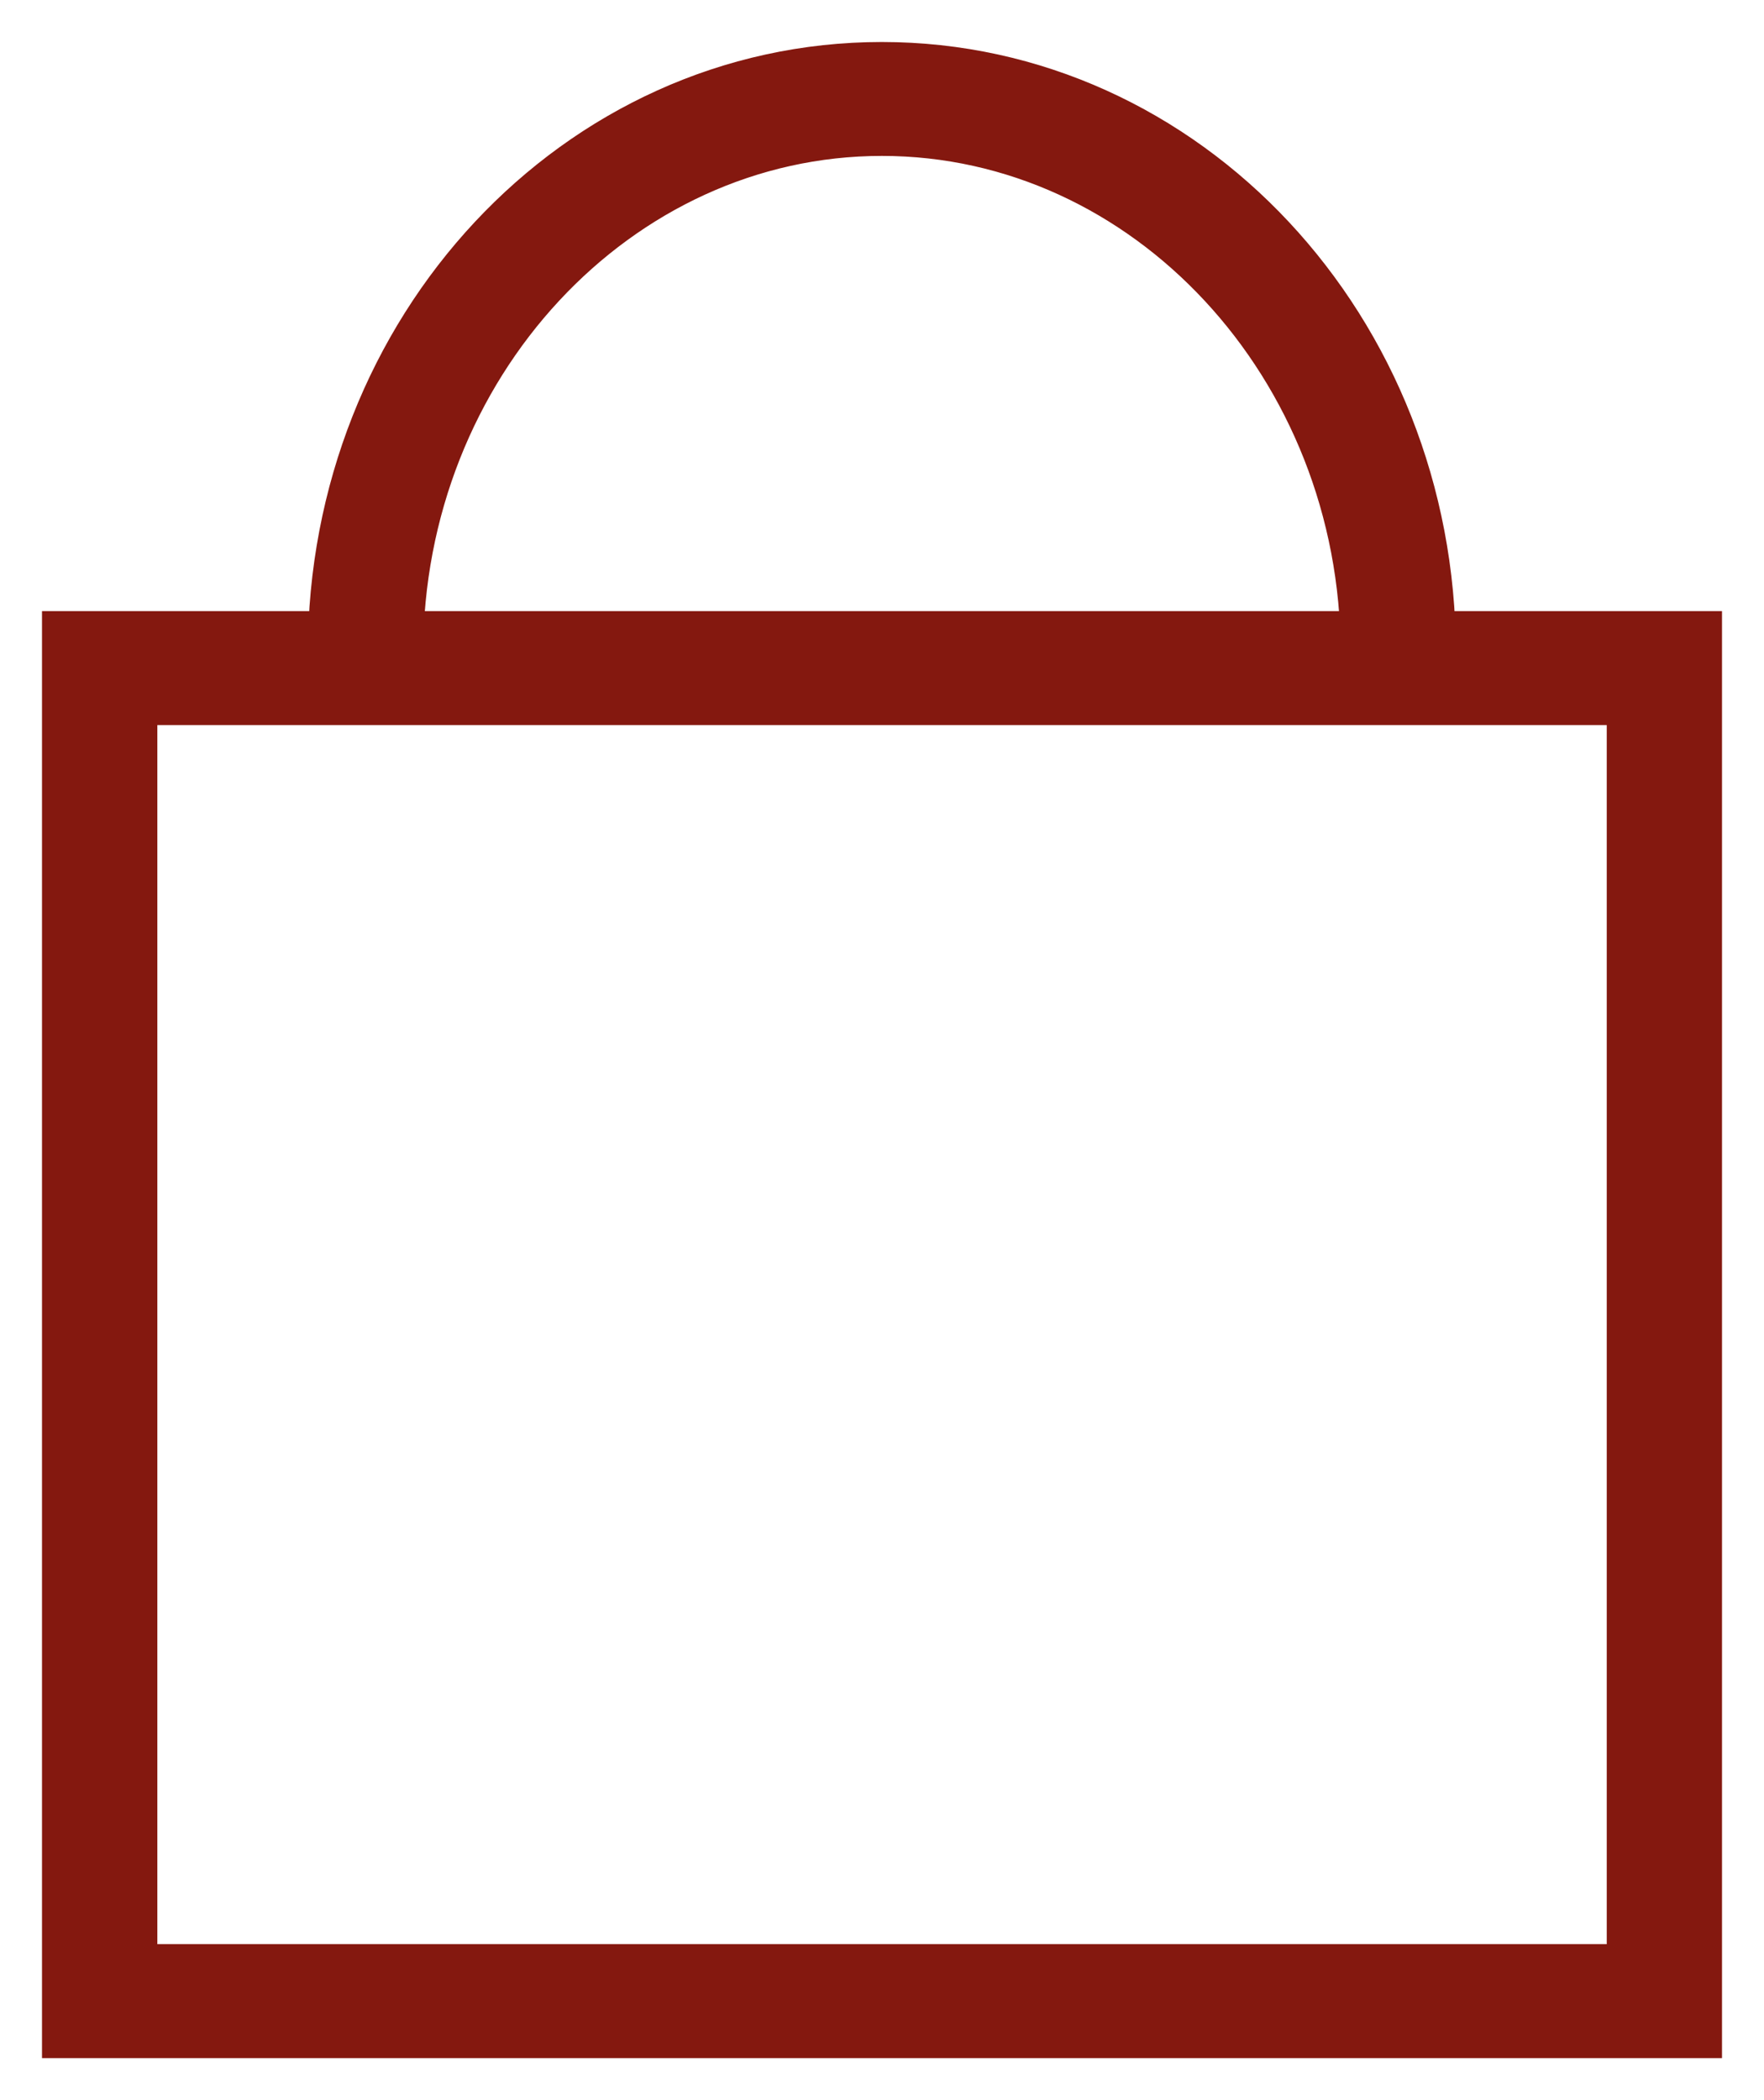 <svg height="25" viewBox="0 0 21 25" width="21" xmlns="http://www.w3.org/2000/svg"><path d="m15.833 6.775h-.373c0-3.53-2.682-6.419-5.961-6.419-3.279 0-5.961 2.888-5.961 6.419h-.373c0-3.744 2.831-6.775 6.333-6.775 3.502-0 6.334 3.031 6.334 6.775zm3.167 0h-19v16.225h19zm-18.627.356h18.255v15.512h-18.255z" fill="none" stroke="#84180f" transform="translate(1 1)"/></svg>